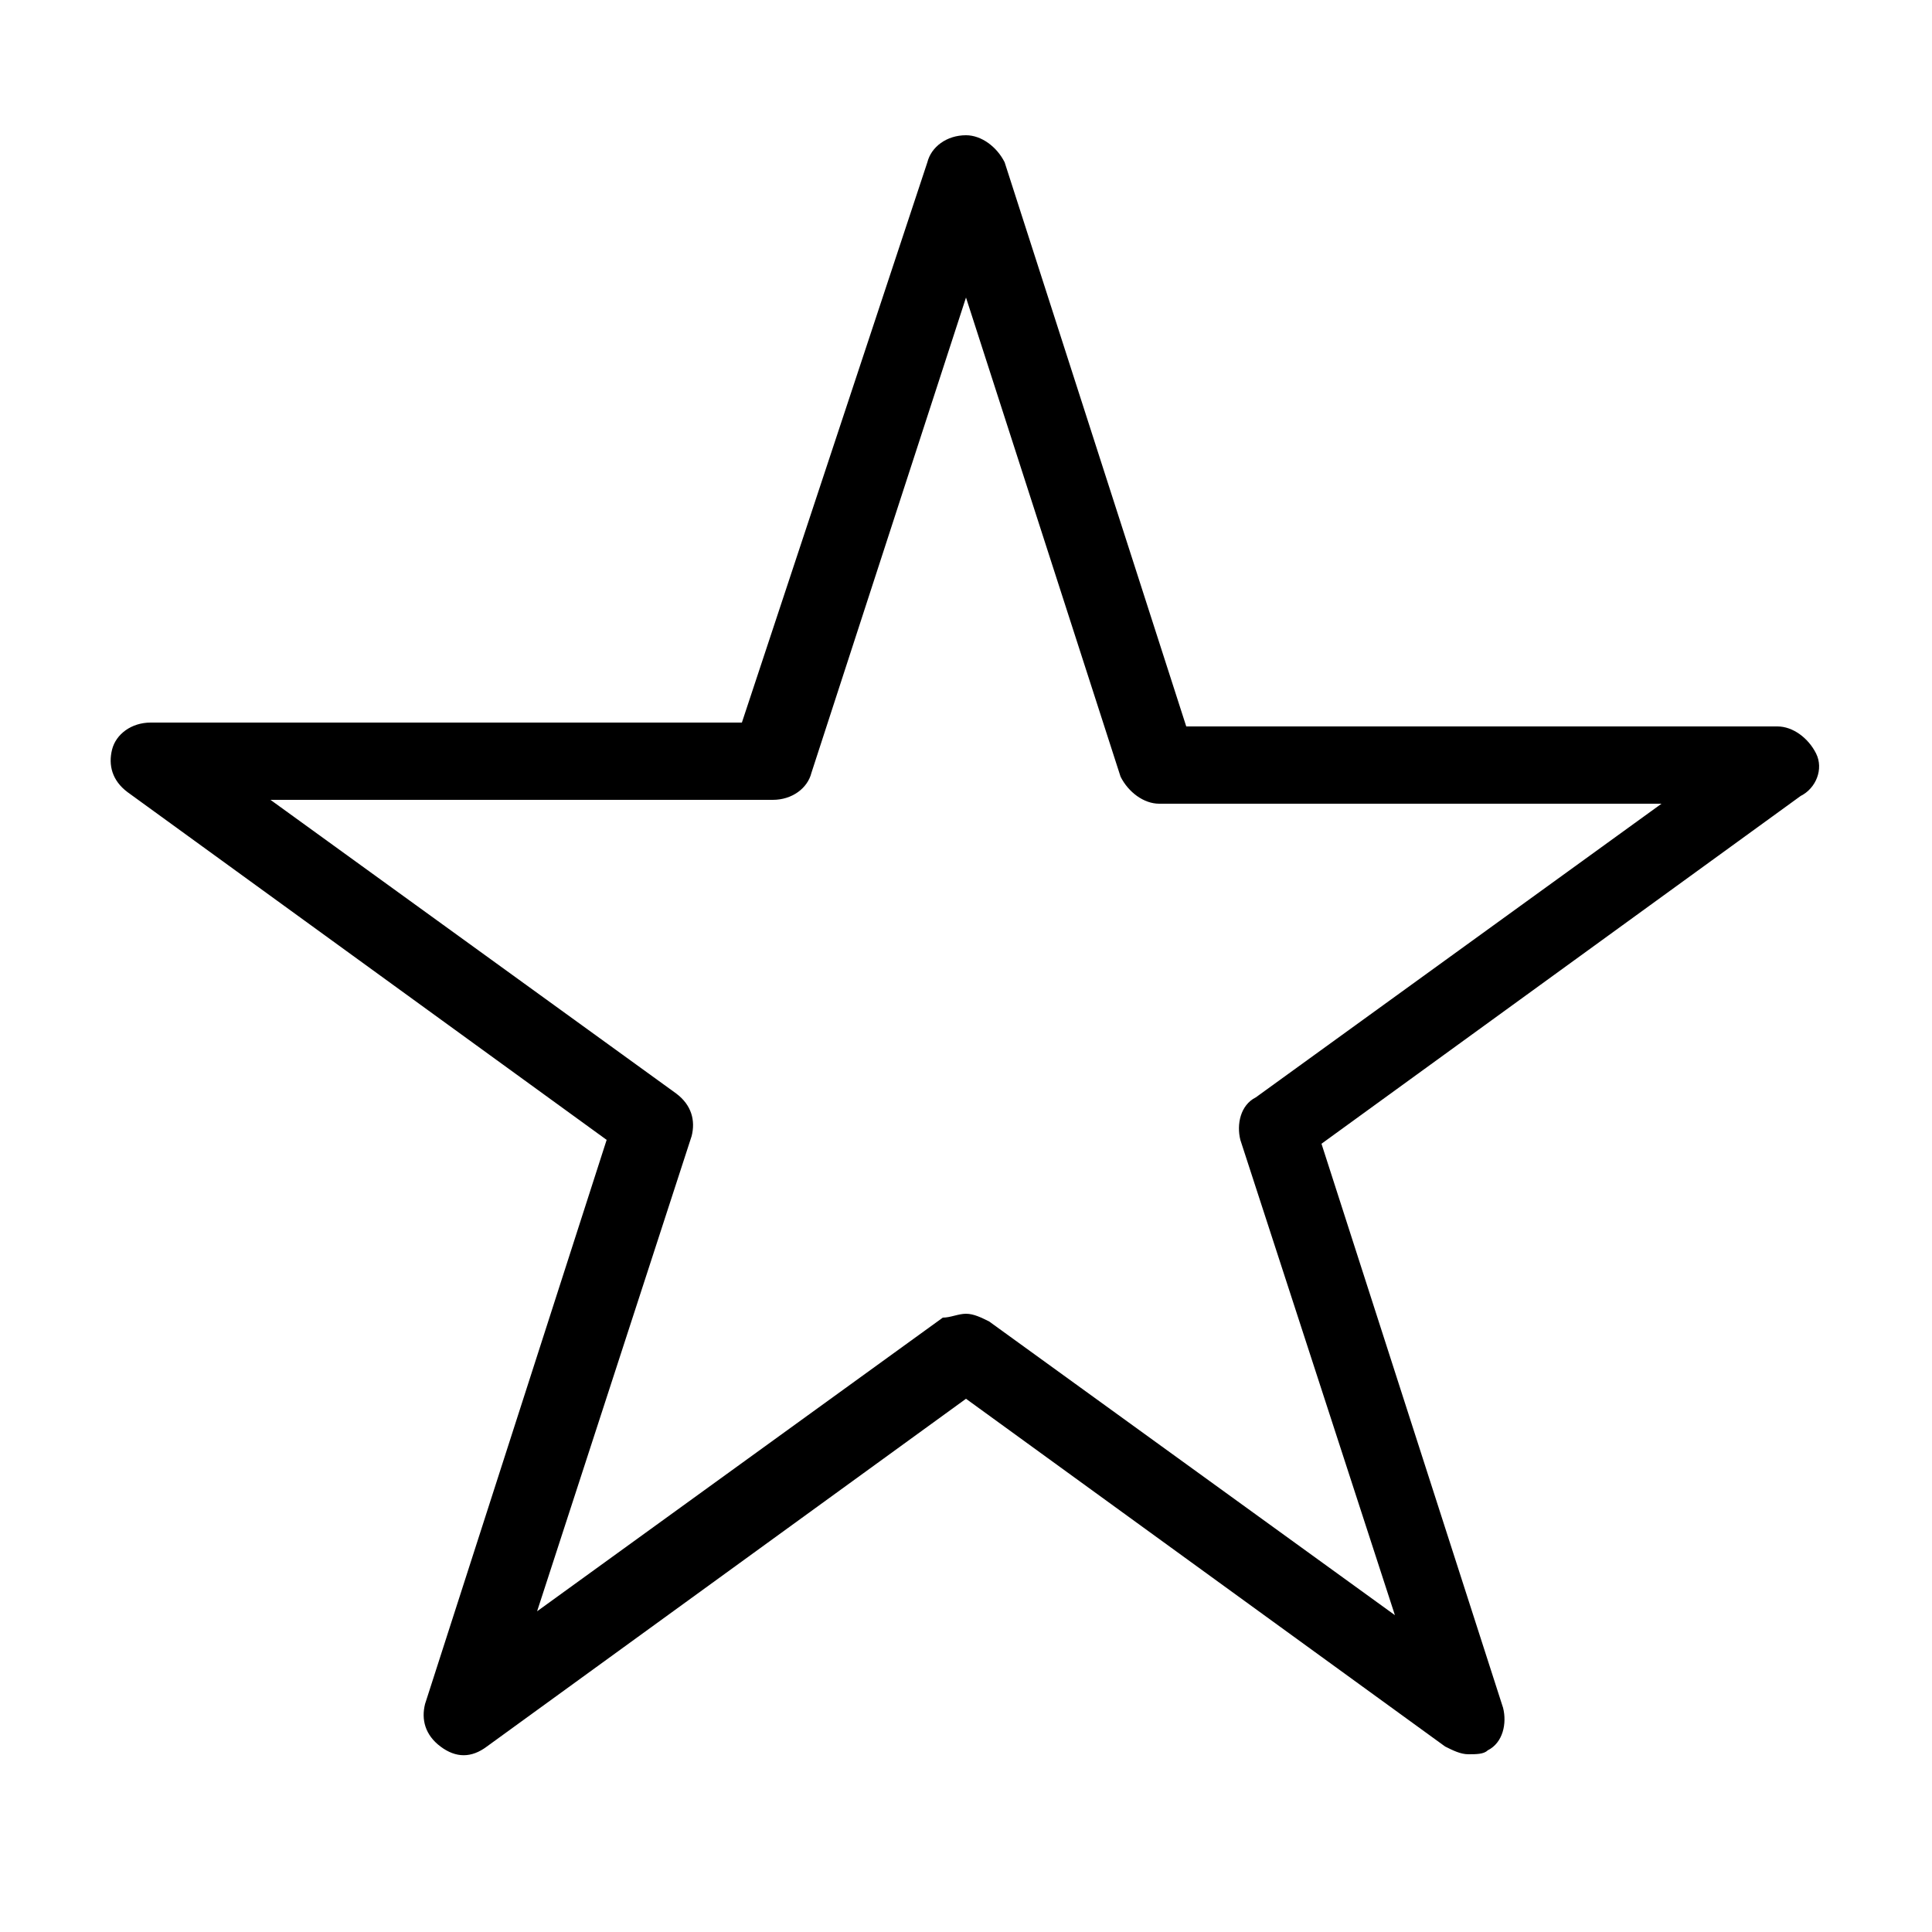 <?xml version="1.0" encoding="utf-8"?>
<!-- Generated by IcoMoon.io -->
<!DOCTYPE svg PUBLIC "-//W3C//DTD SVG 1.1//EN" "http://www.w3.org/Graphics/SVG/1.1/DTD/svg11.dtd">
<svg version="1.1" xmlns="http://www.w3.org/2000/svg" xmlns:xlink="http://www.w3.org/1999/xlink" width="1024" height="1024" viewBox="0 0 1024 1024">
<g id="icomoon-ignore">
</g>
<path d="M778.24 929.792c-4.096 0-8.192-2.048-12.288-4.096l-253.952-184.32-253.952 184.32c-8.192 6.144-16.384 6.144-24.576 0s-10.24-14.336-8.192-22.528l96.256-299.008-253.952-184.32c-8.192-6.144-10.24-14.336-8.192-22.528s10.24-14.336 20.48-14.336h313.344l98.304-296.96c2.048-8.192 10.24-14.336 20.48-14.336v0c8.192 0 16.384 6.144 20.48 14.336l96.256 299.008h313.344c8.192 0 16.384 6.144 20.48 14.336s0 18.432-8.192 22.528l-253.952 184.32 96.256 299.008c2.048 8.192 0 18.432-8.192 22.528-2.048 2.048-6.144 2.048-10.24 2.048zM512 696.32c4.096 0 8.192 2.048 12.288 4.096l215.040 155.648-81.92-251.904c-2.048-8.192 0-18.432 8.192-22.528l215.040-155.648h-266.24c-8.192 0-16.384-6.144-20.48-14.336l-81.92-253.952-81.92 251.904c-2.048 8.192-10.24 14.336-20.48 14.336h-266.24l215.040 155.648c8.192 6.144 10.24 14.336 8.192 22.528l-81.92 251.904 215.040-155.648c4.096 0 8.192-2.048 12.288-2.048z"></path>
</svg>
